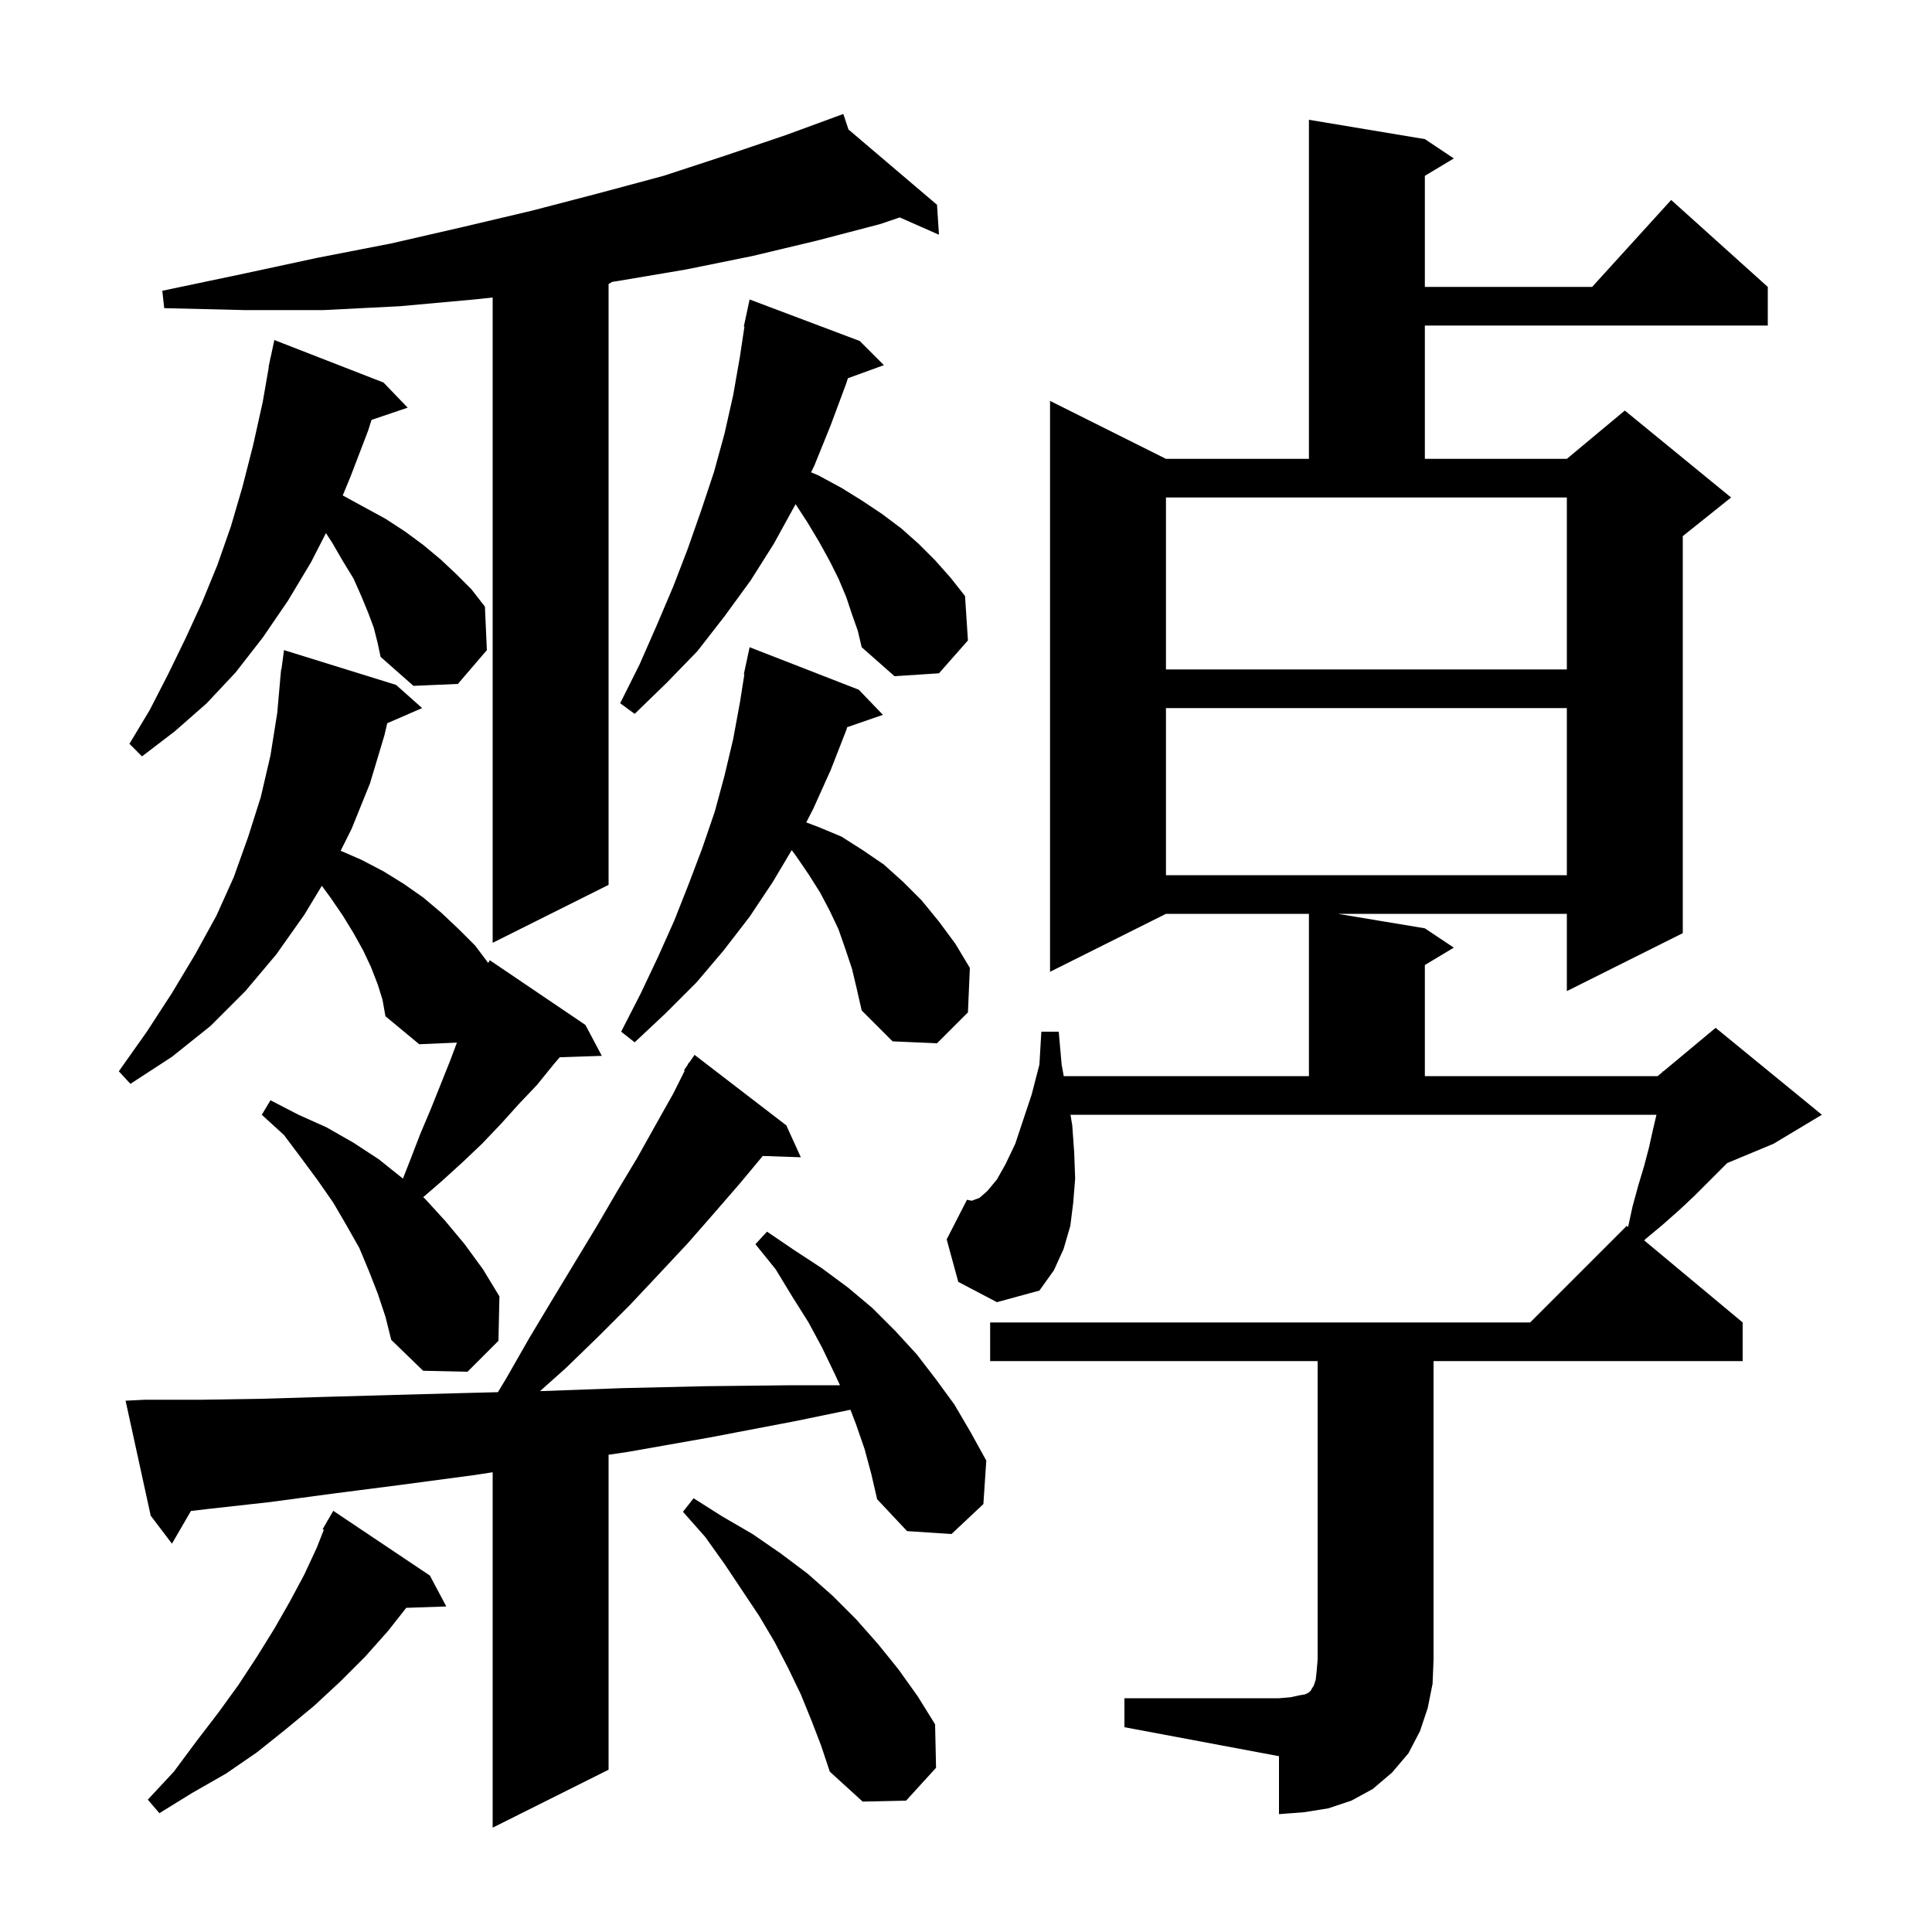 <svg xmlns="http://www.w3.org/2000/svg" xmlns:xlink="http://www.w3.org/1999/xlink" version="1.1" baseProfile="full" viewBox="0 0 200 200" width="200" height="200"><g fill="currentColor"><path d="M 89.5 150.0 L 88.6 147.4 L 88.037 145.936 L 82.4 147.1 L 73.5 148.8 L 65.0 150.3 L 63.0 150.596 L 63.0 183.2 L 51.0 189.2 L 51.0 152.408 L 49.1 152.7 L 41.6 153.7 L 34.6 154.6 L 27.9 155.5 L 21.6 156.2 L 19.766 156.414 L 17.8 159.8 L 15.6 156.9 L 13.0 145.0 L 15.0 144.9 L 20.9 144.9 L 27.1 144.8 L 33.8 144.6 L 40.9 144.4 L 48.3 144.2 L 51.543 144.118 L 52.4 142.7 L 54.8 138.5 L 57.2 134.5 L 61.8 126.9 L 63.9 123.3 L 66.0 119.8 L 67.9 116.4 L 69.7 113.2 L 70.879 110.842 L 70.8 110.8 L 71.167 110.267 L 71.3 110.0 L 71.335 110.022 L 71.9 109.2 L 81.4 116.5 L 82.9 119.8 L 78.961 119.666 L 76.6 122.5 L 74.0 125.5 L 71.2 128.7 L 68.3 131.8 L 65.2 135.1 L 62.0 138.3 L 58.6 141.6 L 55.901 144.008 L 56.2 144.0 L 64.4 143.7 L 73.0 143.5 L 82.0 143.4 L 86.954 143.4 L 86.4 142.2 L 85.1 139.5 L 83.7 136.9 L 82.0 134.2 L 80.3 131.4 L 78.2 128.8 L 79.4 127.5 L 82.2 129.4 L 85.1 131.3 L 87.8 133.3 L 90.3 135.4 L 92.7 137.8 L 94.9 140.2 L 96.9 142.8 L 98.8 145.4 L 100.5 148.3 L 102.1 151.2 L 101.8 155.7 L 98.5 158.8 L 93.9 158.5 L 90.8 155.2 L 90.2 152.6 Z M 116.4 175.8 L 132.4 175.8 L 133.6 175.7 L 134.5 175.5 L 135.1 175.4 L 135.5 175.2 L 135.7 175.0 L 135.8 174.8 L 136.0 174.5 L 136.2 173.9 L 136.3 173.0 L 136.4 171.8 L 136.4 140.9 L 102.5 140.9 L 102.5 136.9 L 158.4 136.9 L 168.4 126.9 L 168.54 127.017 L 169.0 124.9 L 169.6 122.7 L 170.2 120.7 L 170.7 118.8 L 171.1 117.0 L 171.476 115.4 L 110.817 115.4 L 111.0 116.5 L 111.2 119.3 L 111.3 122.0 L 111.1 124.5 L 110.8 126.9 L 110.1 129.3 L 109.1 131.5 L 107.6 133.6 L 103.2 134.8 L 99.2 132.7 L 98.0 128.3 L 100.1 124.2 L 100.6 124.3 L 101.4 124.0 L 102.2 123.3 L 103.2 122.1 L 104.1 120.5 L 105.1 118.4 L 106.8 113.3 L 107.6 110.2 L 107.8 106.8 L 109.6 106.8 L 109.9 110.2 L 110.118 111.4 L 135.5 111.4 L 135.5 94.6 L 120.7 94.6 L 108.7 100.6 L 108.7 41.5 L 120.7 47.5 L 135.5 47.5 L 135.5 12.4 L 147.5 14.4 L 150.5 16.4 L 147.5 18.2 L 147.5 29.7 L 164.818 29.7 L 173.0 20.7 L 183.0 29.7 L 183.0 33.7 L 147.5 33.7 L 147.5 47.5 L 162.2 47.5 L 168.2 42.5 L 179.2 51.5 L 174.2 55.5 L 174.2 96.6 L 162.2 102.6 L 162.2 94.6 L 138.5 94.6 L 147.5 96.1 L 150.5 98.1 L 147.5 99.9 L 147.5 111.4 L 171.6 111.4 L 172.093 110.989 L 172.1 110.9 L 172.164 110.93 L 177.6 106.4 L 188.6 115.4 L 183.6 118.4 L 178.8 120.4 L 175.4 123.8 L 173.8 125.3 L 172.1 126.8 L 170.3 128.3 L 170.213 128.411 L 180.4 136.9 L 180.4 140.9 L 148.4 140.9 L 148.4 171.8 L 148.3 174.3 L 147.8 176.8 L 147.0 179.2 L 145.8 181.5 L 144.1 183.5 L 142.1 185.2 L 139.9 186.4 L 137.5 187.2 L 135.0 187.6 L 132.4 187.8 L 132.4 181.8 L 116.4 178.8 Z M 44.5 163.1 L 46.2 166.3 L 42.052 166.443 L 40.2 168.8 L 37.8 171.5 L 35.2 174.1 L 32.5 176.6 L 29.6 179.0 L 26.6 181.4 L 23.4 183.6 L 19.9 185.6 L 16.5 187.7 L 15.3 186.3 L 18.0 183.4 L 20.3 180.3 L 22.6 177.3 L 24.7 174.4 L 26.6 171.5 L 28.4 168.6 L 30.0 165.8 L 31.5 163.0 L 32.8 160.2 L 33.525 158.354 L 33.4 158.3 L 33.856 157.513 L 33.9 157.4 L 33.916 157.409 L 34.5 156.4 Z M 84.0 178.1 L 82.9 175.4 L 81.6 172.7 L 80.2 170.0 L 78.6 167.3 L 75.0 161.9 L 73.0 159.1 L 70.7 156.5 L 71.8 155.1 L 74.8 157.0 L 77.9 158.8 L 80.8 160.8 L 83.6 162.9 L 86.2 165.2 L 88.6 167.6 L 90.9 170.2 L 93.0 172.8 L 95.0 175.6 L 96.8 178.5 L 96.9 183.0 L 93.8 186.4 L 89.3 186.5 L 85.9 183.4 L 85.0 180.7 Z M 39.1 133.9 L 38.2 131.6 L 37.2 129.2 L 35.9 126.9 L 34.5 124.5 L 32.9 122.2 L 31.2 119.9 L 29.4 117.5 L 27.1 115.4 L 28.0 113.9 L 30.9 115.4 L 33.8 116.7 L 36.6 118.3 L 39.2 120.0 L 41.7 122.0 L 41.711 122.01 L 42.5 120.0 L 43.5 117.4 L 44.6 114.8 L 46.6 109.8 L 47.301 107.93 L 43.4 108.1 L 39.9 105.2 L 39.6 103.5 L 39.1 101.9 L 38.4 100.1 L 37.6 98.4 L 36.6 96.6 L 35.5 94.8 L 34.2 92.9 L 33.315 91.699 L 31.5 94.7 L 28.6 98.8 L 25.4 102.6 L 21.8 106.2 L 17.8 109.4 L 13.5 112.2 L 12.3 110.9 L 15.2 106.8 L 17.8 102.8 L 20.2 98.8 L 22.4 94.8 L 24.2 90.8 L 25.7 86.6 L 27.0 82.5 L 28.0 78.2 L 28.7 73.8 L 29.011 70.301 L 29.0 70.3 L 29.033 70.05 L 29.1 69.3 L 29.133 69.304 L 29.4 67.3 L 41.0 70.9 L 43.7 73.3 L 40.084 74.869 L 39.8 76.1 L 38.3 81.1 L 36.4 85.8 L 35.264 88.071 L 37.4 89.0 L 39.7 90.2 L 41.8 91.5 L 43.8 92.9 L 45.7 94.5 L 47.5 96.2 L 49.2 97.9 L 50.54 99.687 L 50.7 99.4 L 60.6 106.1 L 62.3 109.3 L 57.937 109.45 L 57.3 110.2 L 55.6 112.3 L 53.7 114.3 L 51.9 116.3 L 49.9 118.4 L 47.9 120.3 L 45.7 122.3 L 43.813 123.929 L 44.0 124.1 L 46.1 126.4 L 48.1 128.8 L 50.0 131.4 L 51.7 134.2 L 51.6 138.8 L 48.4 142.0 L 43.8 141.9 L 40.5 138.7 L 39.9 136.3 Z M 88.2 100.3 L 87.5 98.2 L 86.8 96.2 L 85.9 94.3 L 84.9 92.4 L 83.7 90.5 L 82.4 88.6 L 81.96 88.003 L 80.0 91.3 L 77.6 94.9 L 74.9 98.4 L 72.1 101.7 L 68.9 104.9 L 65.7 107.9 L 64.3 106.8 L 66.3 102.9 L 68.1 99.1 L 69.8 95.3 L 71.3 91.5 L 72.7 87.8 L 74.0 84.0 L 75.0 80.3 L 75.9 76.5 L 76.6 72.7 L 77.057 69.808 L 77.0 69.8 L 77.6 67.0 L 88.9 71.4 L 91.4 74.0 L 87.7 75.278 L 87.6 75.6 L 86.0 79.7 L 84.2 83.7 L 83.463 85.136 L 84.7 85.6 L 87.1 86.6 L 89.3 88.0 L 91.5 89.5 L 93.5 91.3 L 95.4 93.2 L 97.2 95.4 L 98.9 97.7 L 100.4 100.2 L 100.2 104.8 L 97.0 108.0 L 92.4 107.8 L 89.2 104.6 L 88.7 102.4 Z M 87.835 13.406 L 97.0 21.2 L 97.2 24.3 L 93.14 22.509 L 91.1 23.2 L 84.6 24.9 L 77.9 26.5 L 71.0 27.9 L 63.9 29.1 L 63.366 29.18 L 63.0 29.4 L 63.0 91.6 L 51.0 97.6 L 51.0 30.797 L 49.1 31.0 L 41.4 31.7 L 33.5 32.1 L 25.3 32.1 L 17.0 31.9 L 16.8 30.1 L 24.9 28.4 L 32.8 26.7 L 40.5 25.2 L 47.9 23.5 L 55.1 21.8 L 62.0 20.0 L 68.7 18.2 L 75.1 16.1 L 81.3 14.0 L 86.325 12.158 L 86.3 12.1 L 86.355 12.147 L 87.3 11.8 Z M 120.7 73.3 L 120.7 90.6 L 162.2 90.6 L 162.2 73.3 Z M 38.7 65.0 L 38.1 63.4 L 37.4 61.7 L 36.6 59.9 L 35.5 58.1 L 34.4 56.2 L 33.742 55.187 L 32.2 58.2 L 29.8 62.2 L 27.2 66.0 L 24.4 69.6 L 21.4 72.8 L 18.1 75.7 L 14.7 78.3 L 13.4 77.0 L 15.5 73.5 L 17.4 69.8 L 19.2 66.1 L 20.9 62.4 L 22.5 58.5 L 23.9 54.5 L 25.1 50.4 L 26.2 46.1 L 27.2 41.6 L 27.825 38.003 L 27.8 38.0 L 27.938 37.354 L 28.0 37.0 L 28.014 37.003 L 28.4 35.2 L 39.7 39.6 L 42.2 42.2 L 38.462 43.468 L 38.1 44.6 L 36.3 49.3 L 35.478 51.291 L 35.5 51.3 L 39.9 53.7 L 41.9 55.0 L 43.8 56.4 L 45.6 57.9 L 47.2 59.4 L 48.8 61.0 L 50.2 62.8 L 50.4 67.3 L 47.4 70.8 L 42.8 71.0 L 39.4 68.0 L 39.1 66.6 Z M 88.2 63.6 L 87.6 61.8 L 86.8 59.9 L 85.9 58.1 L 84.8 56.1 L 83.6 54.1 L 82.356 52.186 L 82.3 52.3 L 80.1 56.3 L 77.7 60.1 L 75.0 63.8 L 72.2 67.4 L 69.0 70.7 L 65.7 73.9 L 64.2 72.8 L 66.2 68.8 L 68.0 64.7 L 69.7 60.7 L 71.2 56.8 L 72.6 52.8 L 73.9 48.9 L 75.0 44.9 L 75.9 40.9 L 76.6 36.9 L 77.064 33.808 L 77.0 33.8 L 77.6 31.0 L 89.0 35.3 L 91.5 37.8 L 87.773 39.155 L 87.6 39.7 L 86.0 44.0 L 84.3 48.2 L 83.962 48.893 L 84.7 49.2 L 87.1 50.5 L 89.2 51.8 L 91.3 53.2 L 93.3 54.7 L 95.1 56.3 L 96.8 58.0 L 98.4 59.8 L 99.9 61.7 L 100.2 66.3 L 97.2 69.7 L 92.6 70.0 L 89.2 67.0 L 88.8 65.3 Z M 120.7 69.3 L 162.2 69.3 L 162.2 51.5 L 120.7 51.5 Z "/></g></svg>